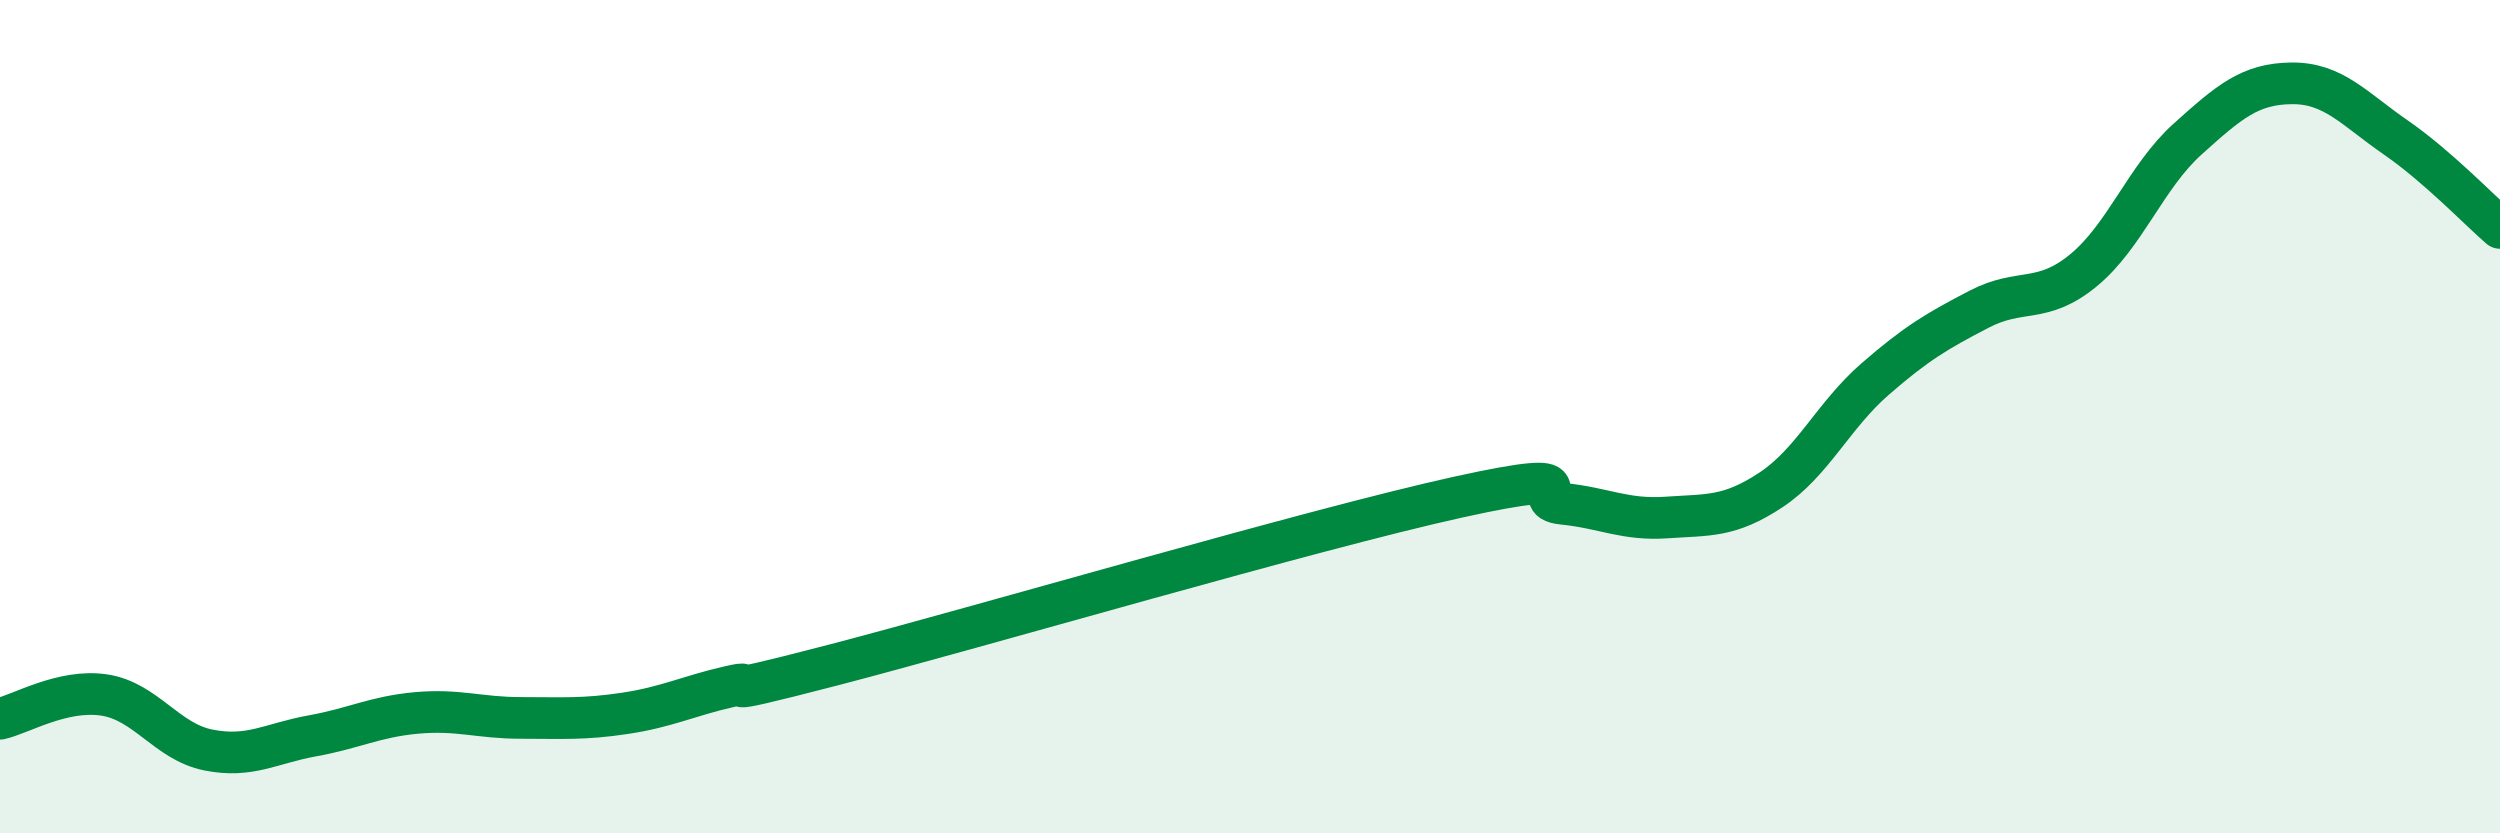 
    <svg width="60" height="20" viewBox="0 0 60 20" xmlns="http://www.w3.org/2000/svg">
      <path
        d="M 0,17.25 C 0.5,17.14 1.5,16.53 2.5,16.68 C 3.5,16.83 4,17.8 5,18 C 6,18.2 6.5,17.84 7.5,17.66 C 8.5,17.48 9,17.2 10,17.11 C 11,17.02 11.5,17.23 12.5,17.23 C 13.5,17.23 14,17.27 15,17.12 C 16,16.97 16.5,16.71 17.5,16.48 C 18.5,16.25 16.5,16.87 20,15.96 C 23.5,15.05 31.5,12.7 35,11.93 C 38.5,11.16 36.5,11.99 37.5,12.09 C 38.5,12.19 39,12.49 40,12.42 C 41,12.35 41.5,12.42 42.5,11.76 C 43.5,11.1 44,9.97 45,9.1 C 46,8.23 46.5,7.94 47.5,7.42 C 48.5,6.9 49,7.31 50,6.49 C 51,5.67 51.5,4.24 52.5,3.34 C 53.5,2.44 54,2.01 55,2 C 56,1.99 56.5,2.61 57.5,3.3 C 58.5,3.99 59.5,5.04 60,5.47L60 20L0 20Z"
        fill="#008740"
        opacity="0.1"
        stroke-linecap="round"
        stroke-linejoin="round"
      />
      <path
        d="M 0,17.25 C 0.5,17.14 1.5,16.53 2.5,16.68 C 3.5,16.83 4,17.8 5,18 C 6,18.2 6.5,17.84 7.5,17.66 C 8.5,17.48 9,17.2 10,17.11 C 11,17.02 11.5,17.23 12.5,17.23 C 13.5,17.23 14,17.27 15,17.12 C 16,16.97 16.5,16.71 17.5,16.48 C 18.5,16.25 16.5,16.87 20,15.96 C 23.5,15.05 31.5,12.7 35,11.93 C 38.5,11.16 36.5,11.99 37.5,12.09 C 38.5,12.19 39,12.49 40,12.42 C 41,12.35 41.5,12.42 42.5,11.76 C 43.5,11.1 44,9.97 45,9.1 C 46,8.23 46.5,7.94 47.5,7.42 C 48.5,6.9 49,7.31 50,6.49 C 51,5.67 51.5,4.24 52.5,3.34 C 53.5,2.44 54,2.01 55,2 C 56,1.99 56.5,2.61 57.5,3.3 C 58.5,3.99 59.5,5.04 60,5.47"
        stroke="#008740"
        stroke-width="1"
        fill="none"
        stroke-linecap="round"
        stroke-linejoin="round"
      />
    </svg>
  